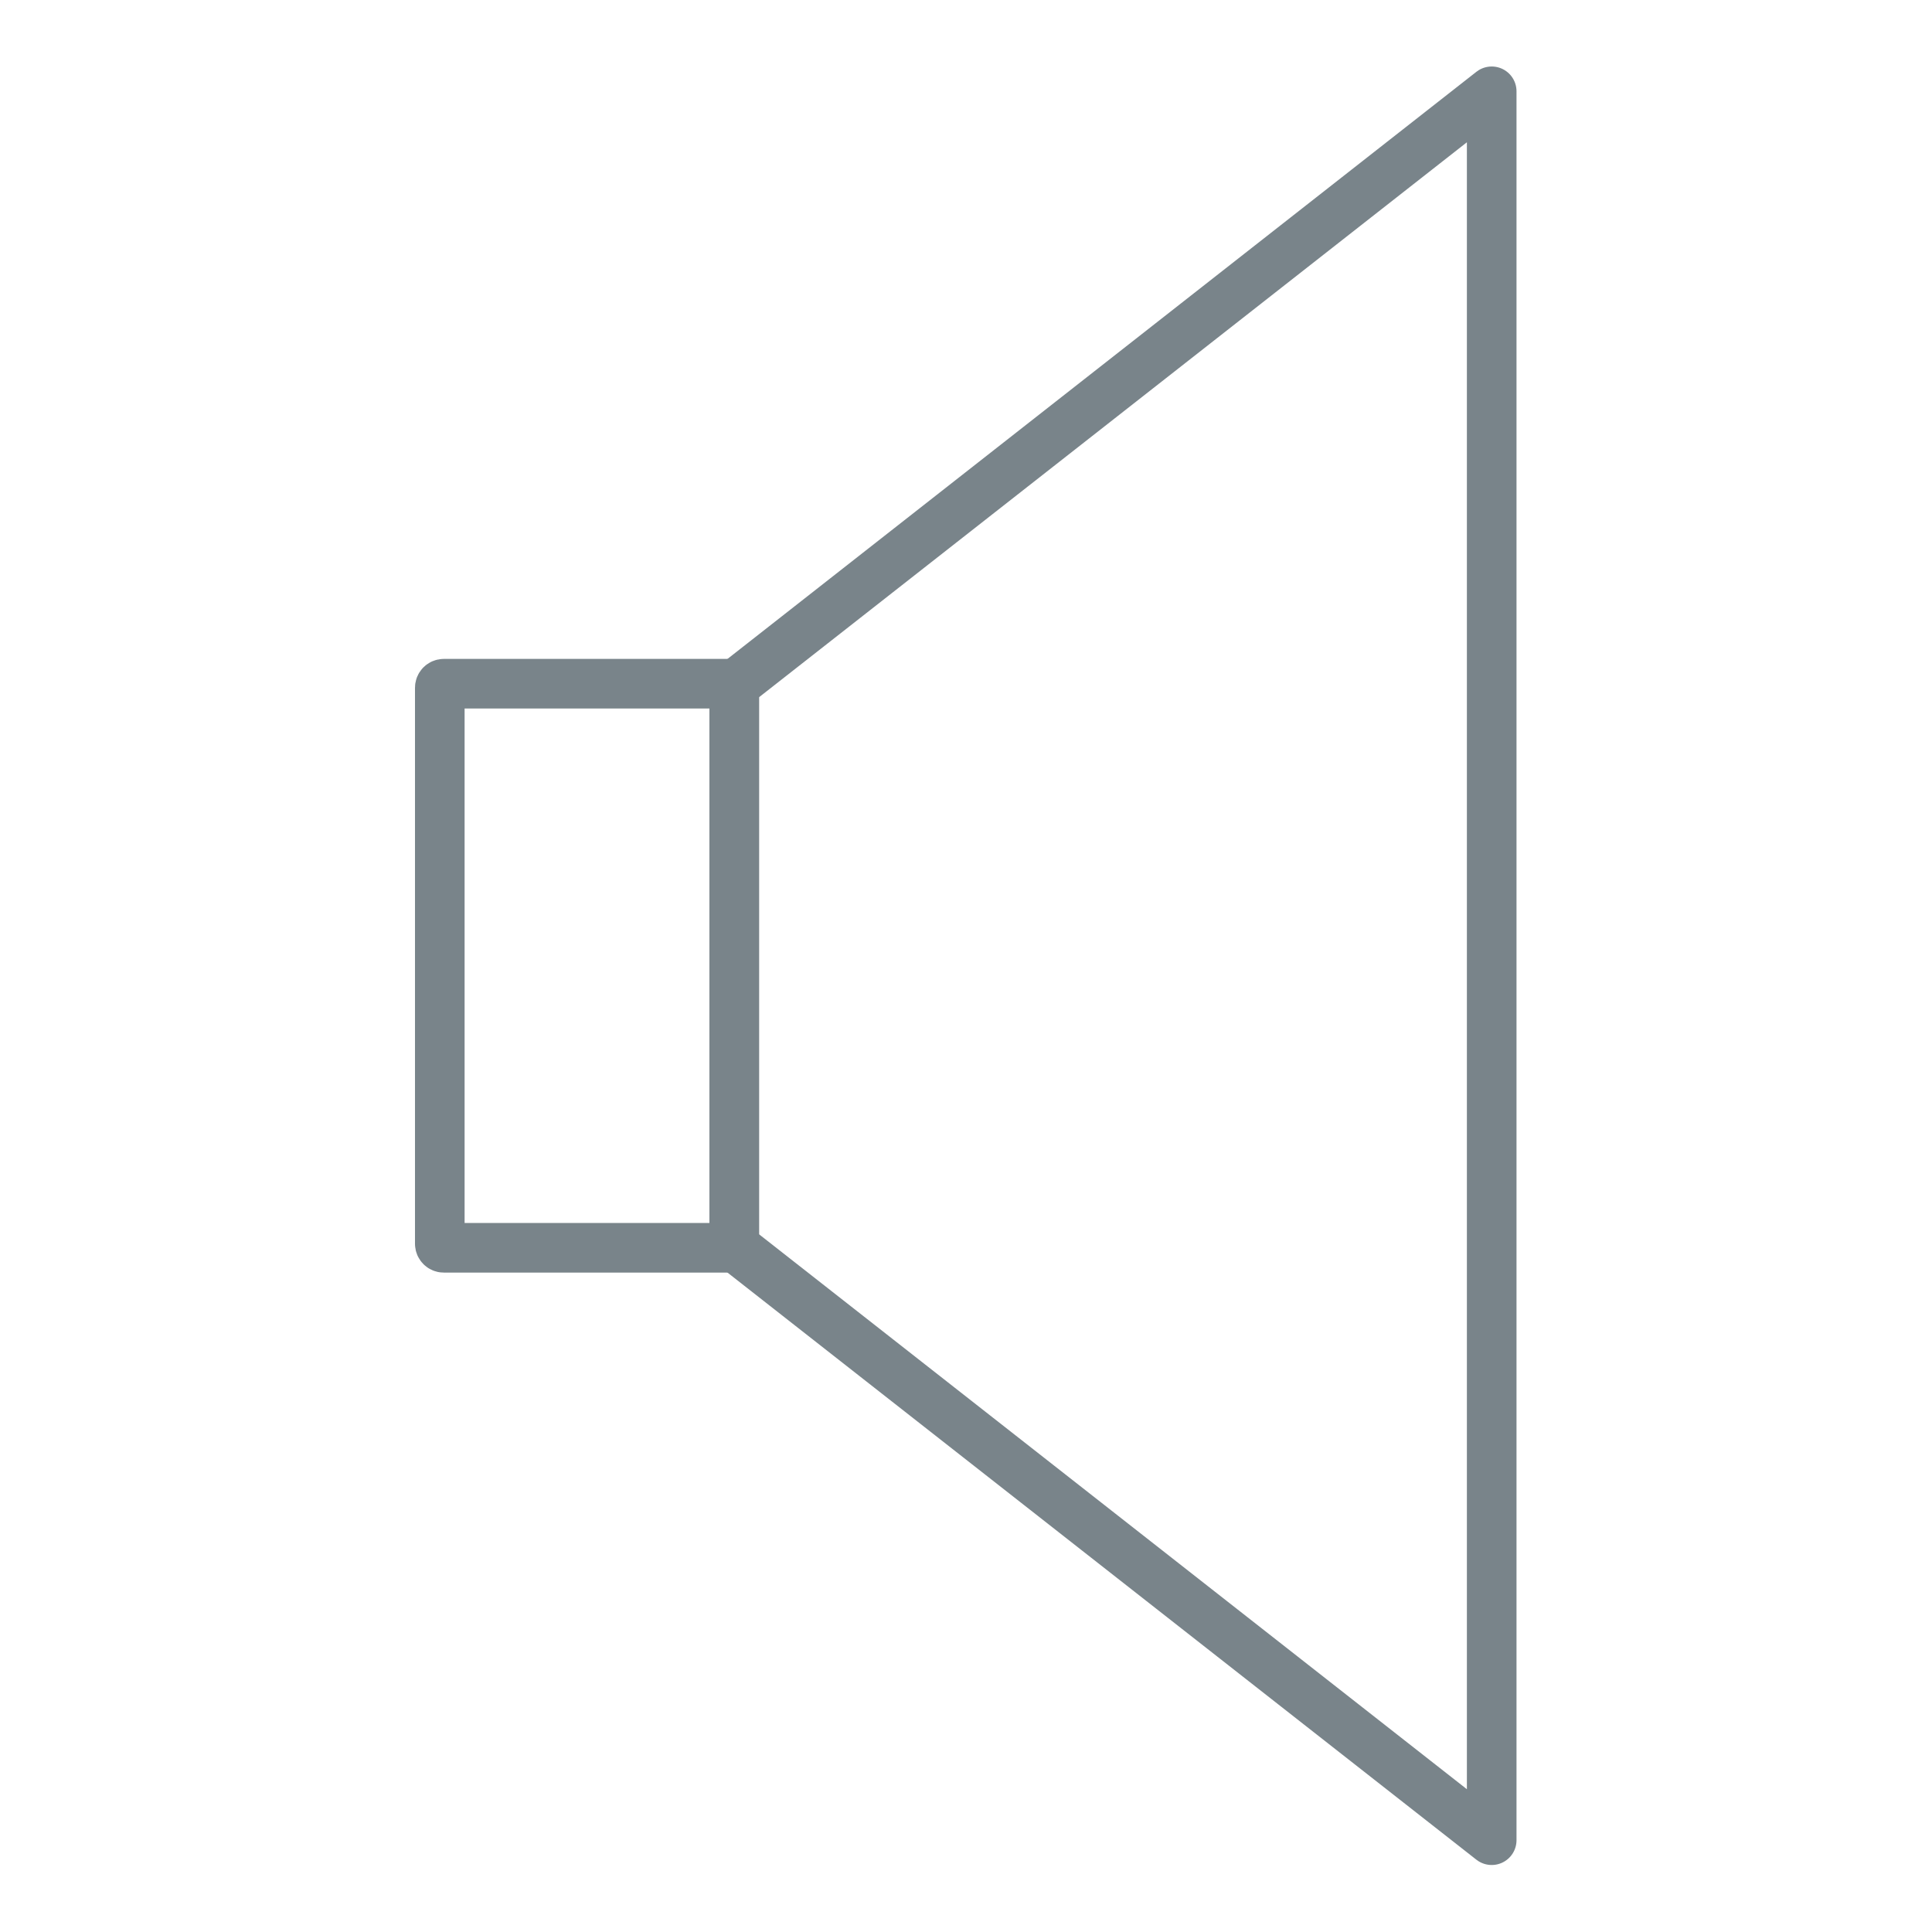 <?xml version="1.0" encoding="UTF-8" standalone="no"?>
<!DOCTYPE svg PUBLIC "-//W3C//DTD SVG 1.1//EN" "http://www.w3.org/Graphics/SVG/1.1/DTD/svg11.dtd">
<svg width="100%" height="100%" viewBox="0 0 100 100" version="1.1" xmlns="http://www.w3.org/2000/svg" xmlns:xlink="http://www.w3.org/1999/xlink" xml:space="preserve" xmlns:serif="http://www.serif.com/" style="fill-rule:evenodd;clip-rule:evenodd;stroke-linecap:round;stroke-linejoin:round;stroke-miterlimit:1.5;">
    <g transform="matrix(1.284,0,0,1.284,-14.213,-14.213)">
        <path d="M40.667,38.793C40.667,38.704 40.595,38.631 40.506,38.631L28.959,38.631C28.87,38.631 28.798,38.704 28.798,38.793L28.798,61.207C28.798,61.296 28.87,61.369 28.959,61.369L40.506,61.369C40.595,61.369 40.667,61.296 40.667,61.207L40.667,38.793Z" style="fill:rgb(235,235,235);fill-opacity:0;stroke:rgb(121,132,138);stroke-width:2px;"/>
    </g>
    <g transform="matrix(1.284,0,0,1.284,-14.213,-14.213)">
        <path d="M71.202,14.75L71.202,85.25L40.667,61.311L40.667,38.689L71.202,14.75Z" style="fill:rgb(235,235,235);fill-opacity:0;stroke:rgb(121,132,138);stroke-width:2px;"/>
    </g>
</svg>
